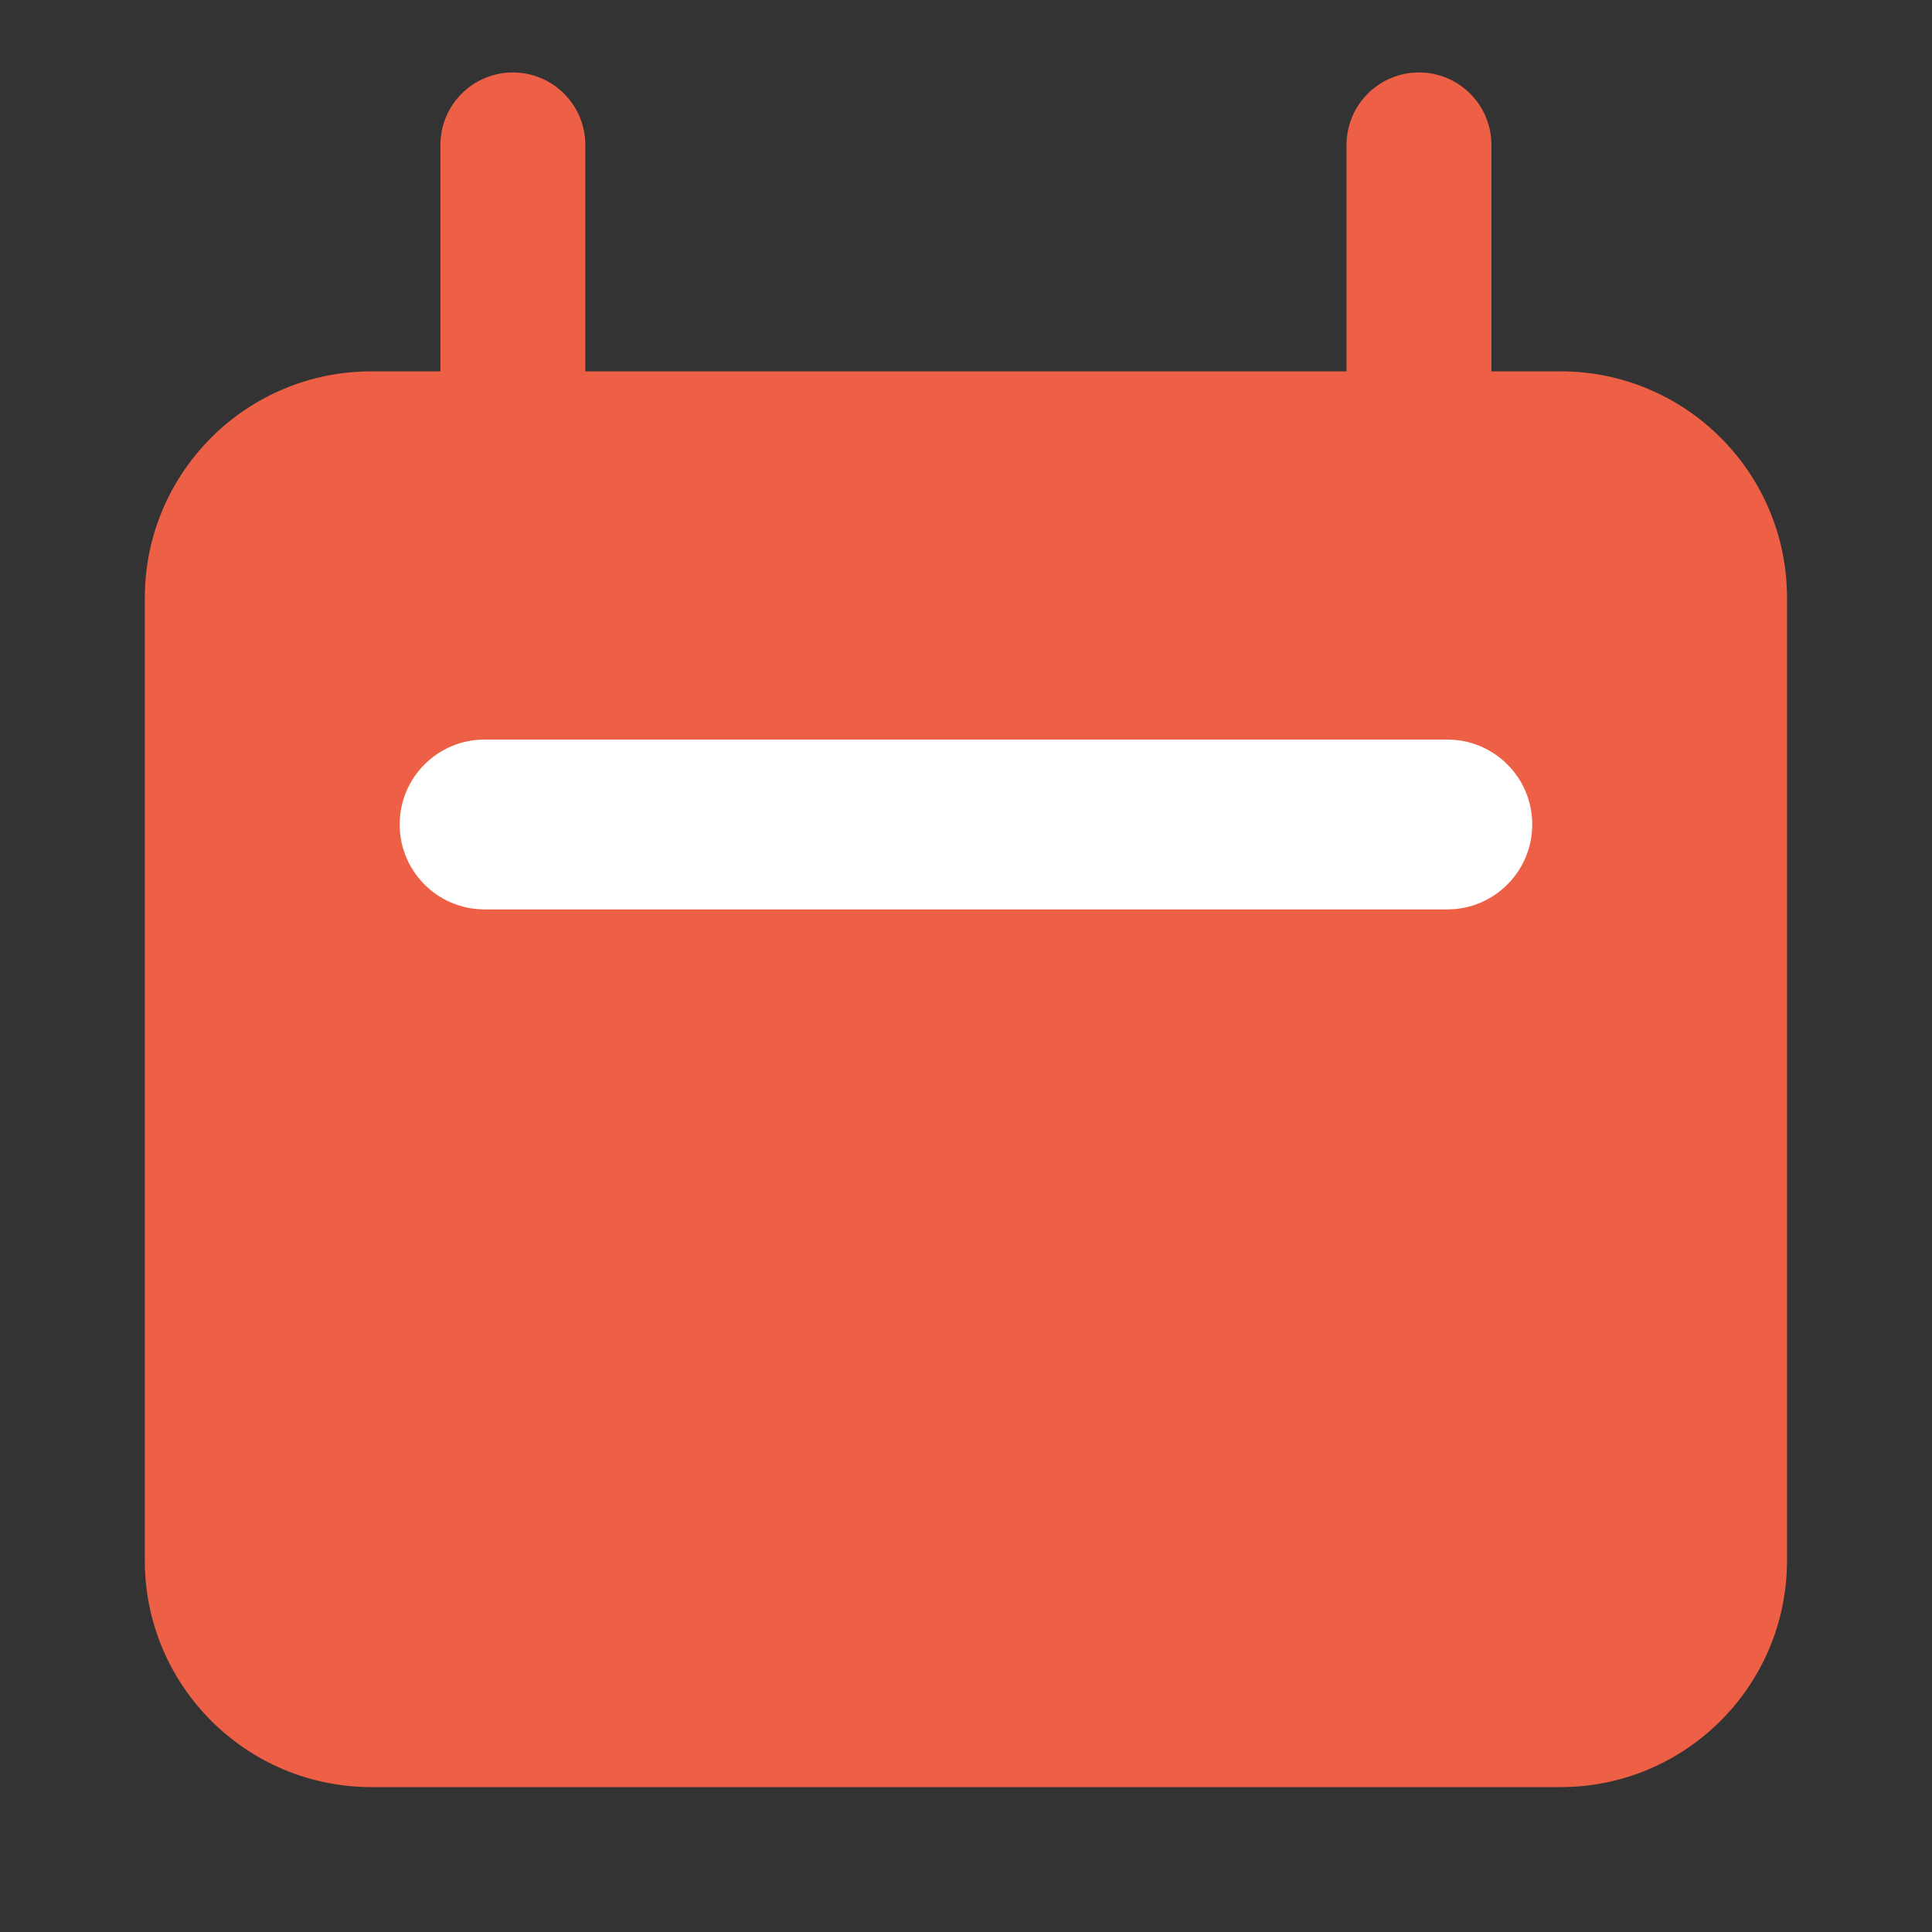 <svg width="24" height="24" viewBox="0 0 24 24" fill="none" xmlns="http://www.w3.org/2000/svg">
<rect x="0" y="0" width="24" height="24" fill="#333333" stroke="none"/>
<path d="M1.799 7.427C1.799 5.873 3.059 4.613 4.613 4.613H19.385C20.939 4.613 22.199 5.873 22.199 7.427V19.386C22.199 20.94 20.939 22.2 19.385 22.2H4.613C3.059 22.2 1.799 20.94 1.799 19.386V7.427Z" fill="#ED6046"/>
<path d="M6.371 1.8V6.724" stroke="#ED6046" stroke-width="1.8" stroke-linecap="round" stroke-linejoin="round"/>
<path d="M17.627 1.8V6.724" stroke="#ED6046" stroke-width="1.8" stroke-linecap="round" stroke-linejoin="round"/>
<path fill-rule="evenodd" clip-rule="evenodd" d="M4.965 10.242C4.965 9.659 5.437 9.187 6.02 9.187H17.979C18.561 9.187 19.034 9.659 19.034 10.242C19.034 10.825 18.561 11.297 17.979 11.297H6.02C5.437 11.297 4.965 10.825 4.965 10.242Z" fill="white"/>
</svg>
